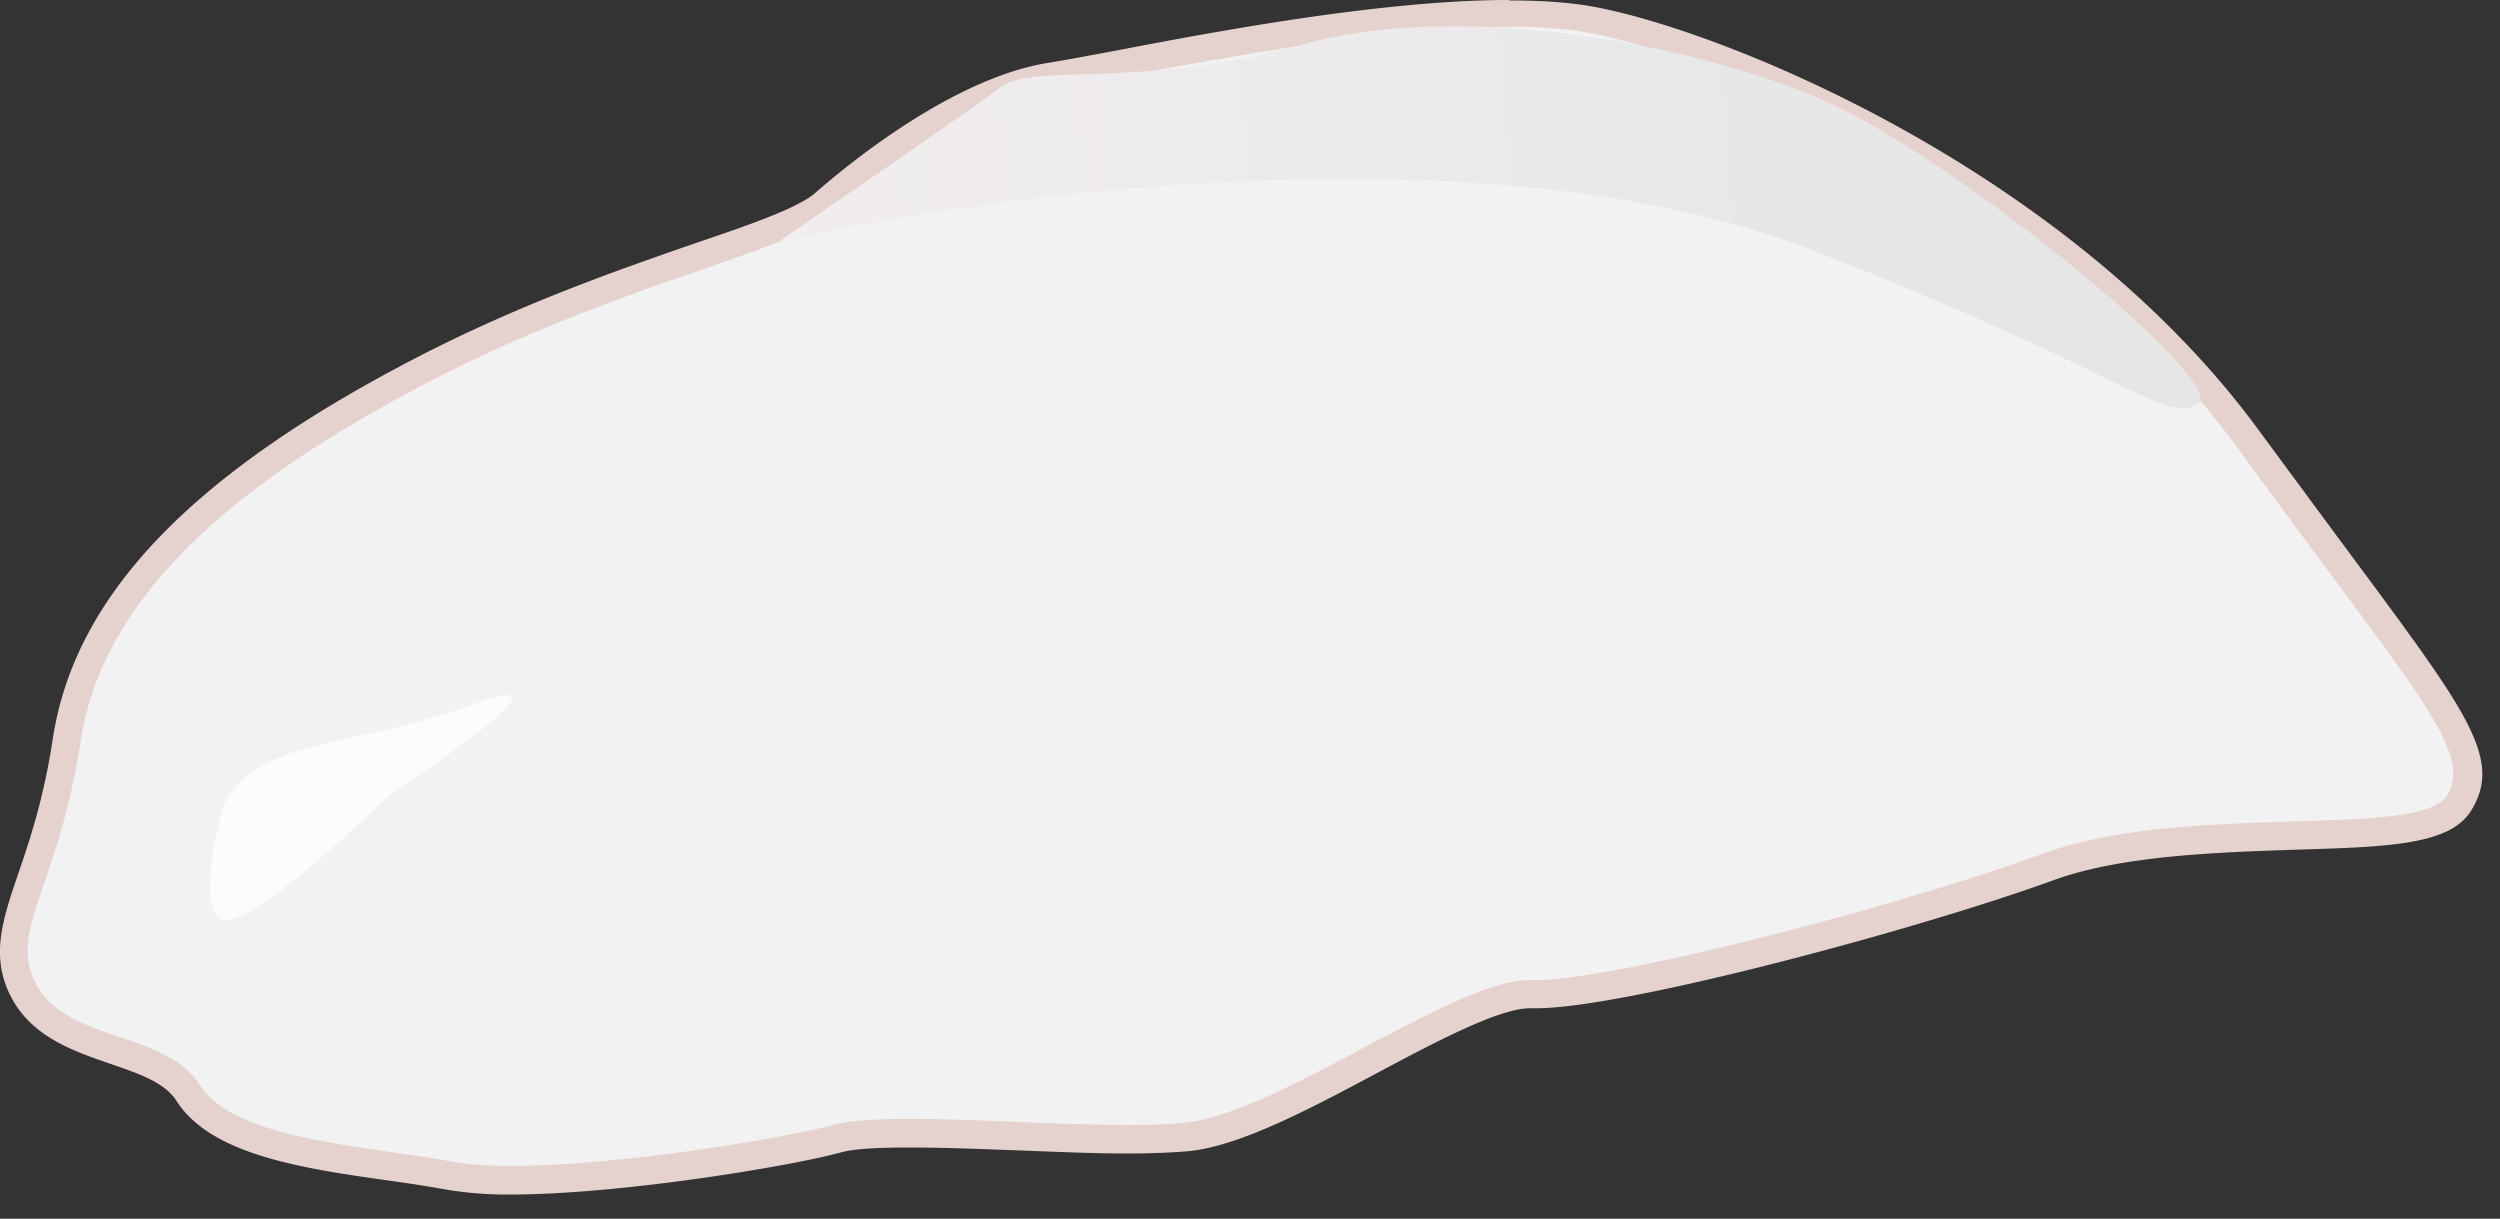 <svg width="80" height="39" viewBox="0 0 80 39" fill="none" xmlns="http://www.w3.org/2000/svg"><rect x="0" y="0" width="80" height="39" fill="#333333" stroke="none"/><path d="M16.346 37.753c-.782 0-1.431-.044-1.918-.133-.59-.103-1.224-.192-1.888-.295-2.715-.384-5.518-.797-6.506-2.36-.472-.738-1.387-1.048-2.36-1.373-1.122-.383-2.287-.781-2.878-1.873-.62-1.136-.28-2.125.222-3.615.369-1.091.84-2.463 1.136-4.455.678-4.382 4.278-8.129 11.33-11.802 3.32-1.726 6.359-2.774 8.807-3.63 1.948-.678 3.482-1.21 4.102-1.74.959-.841 4.293-3.585 7.258-4.058.472-.073 1.18-.206 2.051-.368C38.903 1.446 44.273.428 48.286.428c1.092 0 2.021.074 2.774.221 4.249.841 14.944 5.237 20.89 13.41a655.498 655.498 0 003.01 4.087c3.496 4.706 4.558 6.123 3.717 7.51-.546.9-2.42.958-5.267 1.047-2.507.074-5.635.177-7.922 1.003-4.647 1.697-13.75 4.057-16.376 4.057h-.162c-1.15 0-3.187 1.077-5.163 2.125-2.11 1.12-4.294 2.272-5.857 2.434-.517.059-1.151.074-1.933.074-1.077 0-2.316-.045-3.526-.089-1.18-.044-2.36-.089-3.364-.089-1.136 0-1.903.06-2.36.178-1.667.457-7.037 1.327-10.445 1.327l.044.03z" fill="#F2F2F2"/><path d="M48.286.856c1.003 0 1.918.059 2.685.221 4.662.93 14.99 5.503 20.625 13.248 5.635 7.745 7.568 9.693 6.712 11.124-.855 1.43-8.365.192-12.953 1.873-4.5 1.653-13.661 4.043-16.228 4.043h-.207c-2.404 0-8.04 4.263-10.99 4.558-.546.06-1.18.074-1.904.074-2.139 0-4.839-.192-6.89-.192-1.047 0-1.932.045-2.478.192-1.623.443-6.934 1.313-10.327 1.313-.723 0-1.342-.044-1.83-.133-2.802-.516-6.977-.693-8.099-2.449-1.12-1.755-4.234-1.372-5.237-3.216-.93-1.711.693-3.083 1.416-7.79.723-4.706 4.987-8.29 11.095-11.477 6.122-3.187 11.522-4.146 12.997-5.43 1.475-1.283 4.47-3.54 7.037-3.953C35.864 2.522 43.211.87 48.286.87m0-.87c-4.057 0-9.442 1.018-12.673 1.638-.87.162-1.578.295-2.036.368-3.083.472-6.506 3.305-7.48 4.16-.545.488-2.124 1.033-3.953 1.653-2.331.811-5.533 1.918-8.881 3.659-7.186 3.732-10.86 7.598-11.568 12.127C1.4 25.567.943 26.909.574 27.986c-.502 1.476-.9 2.656-.192 3.969.679 1.24 1.977 1.682 3.128 2.08.9.31 1.755.59 2.139 1.195 1.106 1.726 3.998 2.154 6.816 2.552.664.089 1.298.192 1.873.295a12.04 12.04 0 001.992.148c3.452 0 8.867-.885 10.563-1.343.399-.118 1.151-.162 2.243-.162 1.003 0 2.139.044 3.349.089 1.21.044 2.449.103 3.555.103.812 0 1.46-.03 1.992-.074 1.637-.162 3.865-1.342 6.019-2.493 1.83-.974 3.91-2.08 4.898-2.08h.206c2.848 0 12.32-2.553 16.524-4.087 2.213-.811 5.296-.9 7.775-.988 2.994-.089 4.957-.148 5.635-1.269.989-1.638-.118-3.113-3.747-8.01-.856-1.152-1.844-2.494-3.01-4.073C66.314 5.562 55.471 1.106 51.178.251c-.782-.162-1.741-.236-2.862-.236L48.285 0z" fill="#E5D2CF"/><path opacity=".79" d="M7.08 25.936c1.019-2.375 4.088-1.933 8.056-3.393 3.969-1.461-2.67 2.891-2.67 2.891s-4.25 4.16-5.267 4.013c-1.018-.148-.103-3.511-.103-3.511H7.08z" fill="#fff"/><path d="M24.858 7.775c6.683-1.593 22.808-3.777 33.032.192 10.224 3.983 11.404 5.62 12.437 4.957 1.033-.664-7.804-7.908-12.024-9.737-4.22-1.83-11.699-3.172-16.641-1.756-4.942 1.416-8.645.59-9.62 1.343-.973.752-7.169 4.986-7.169 4.986l-.015.015z" fill="url(#paint0_linear_1873_19720)"/><defs><linearGradient id="paint0_linear_1873_19720" x1="63.1" y1="6.022" x2="27.361" y2="8.903" gradientUnits="userSpaceOnUse"><stop stop-color="#E6E6E6"/><stop offset="1" stop-color="#F1EDEE"/></linearGradient></defs></svg>